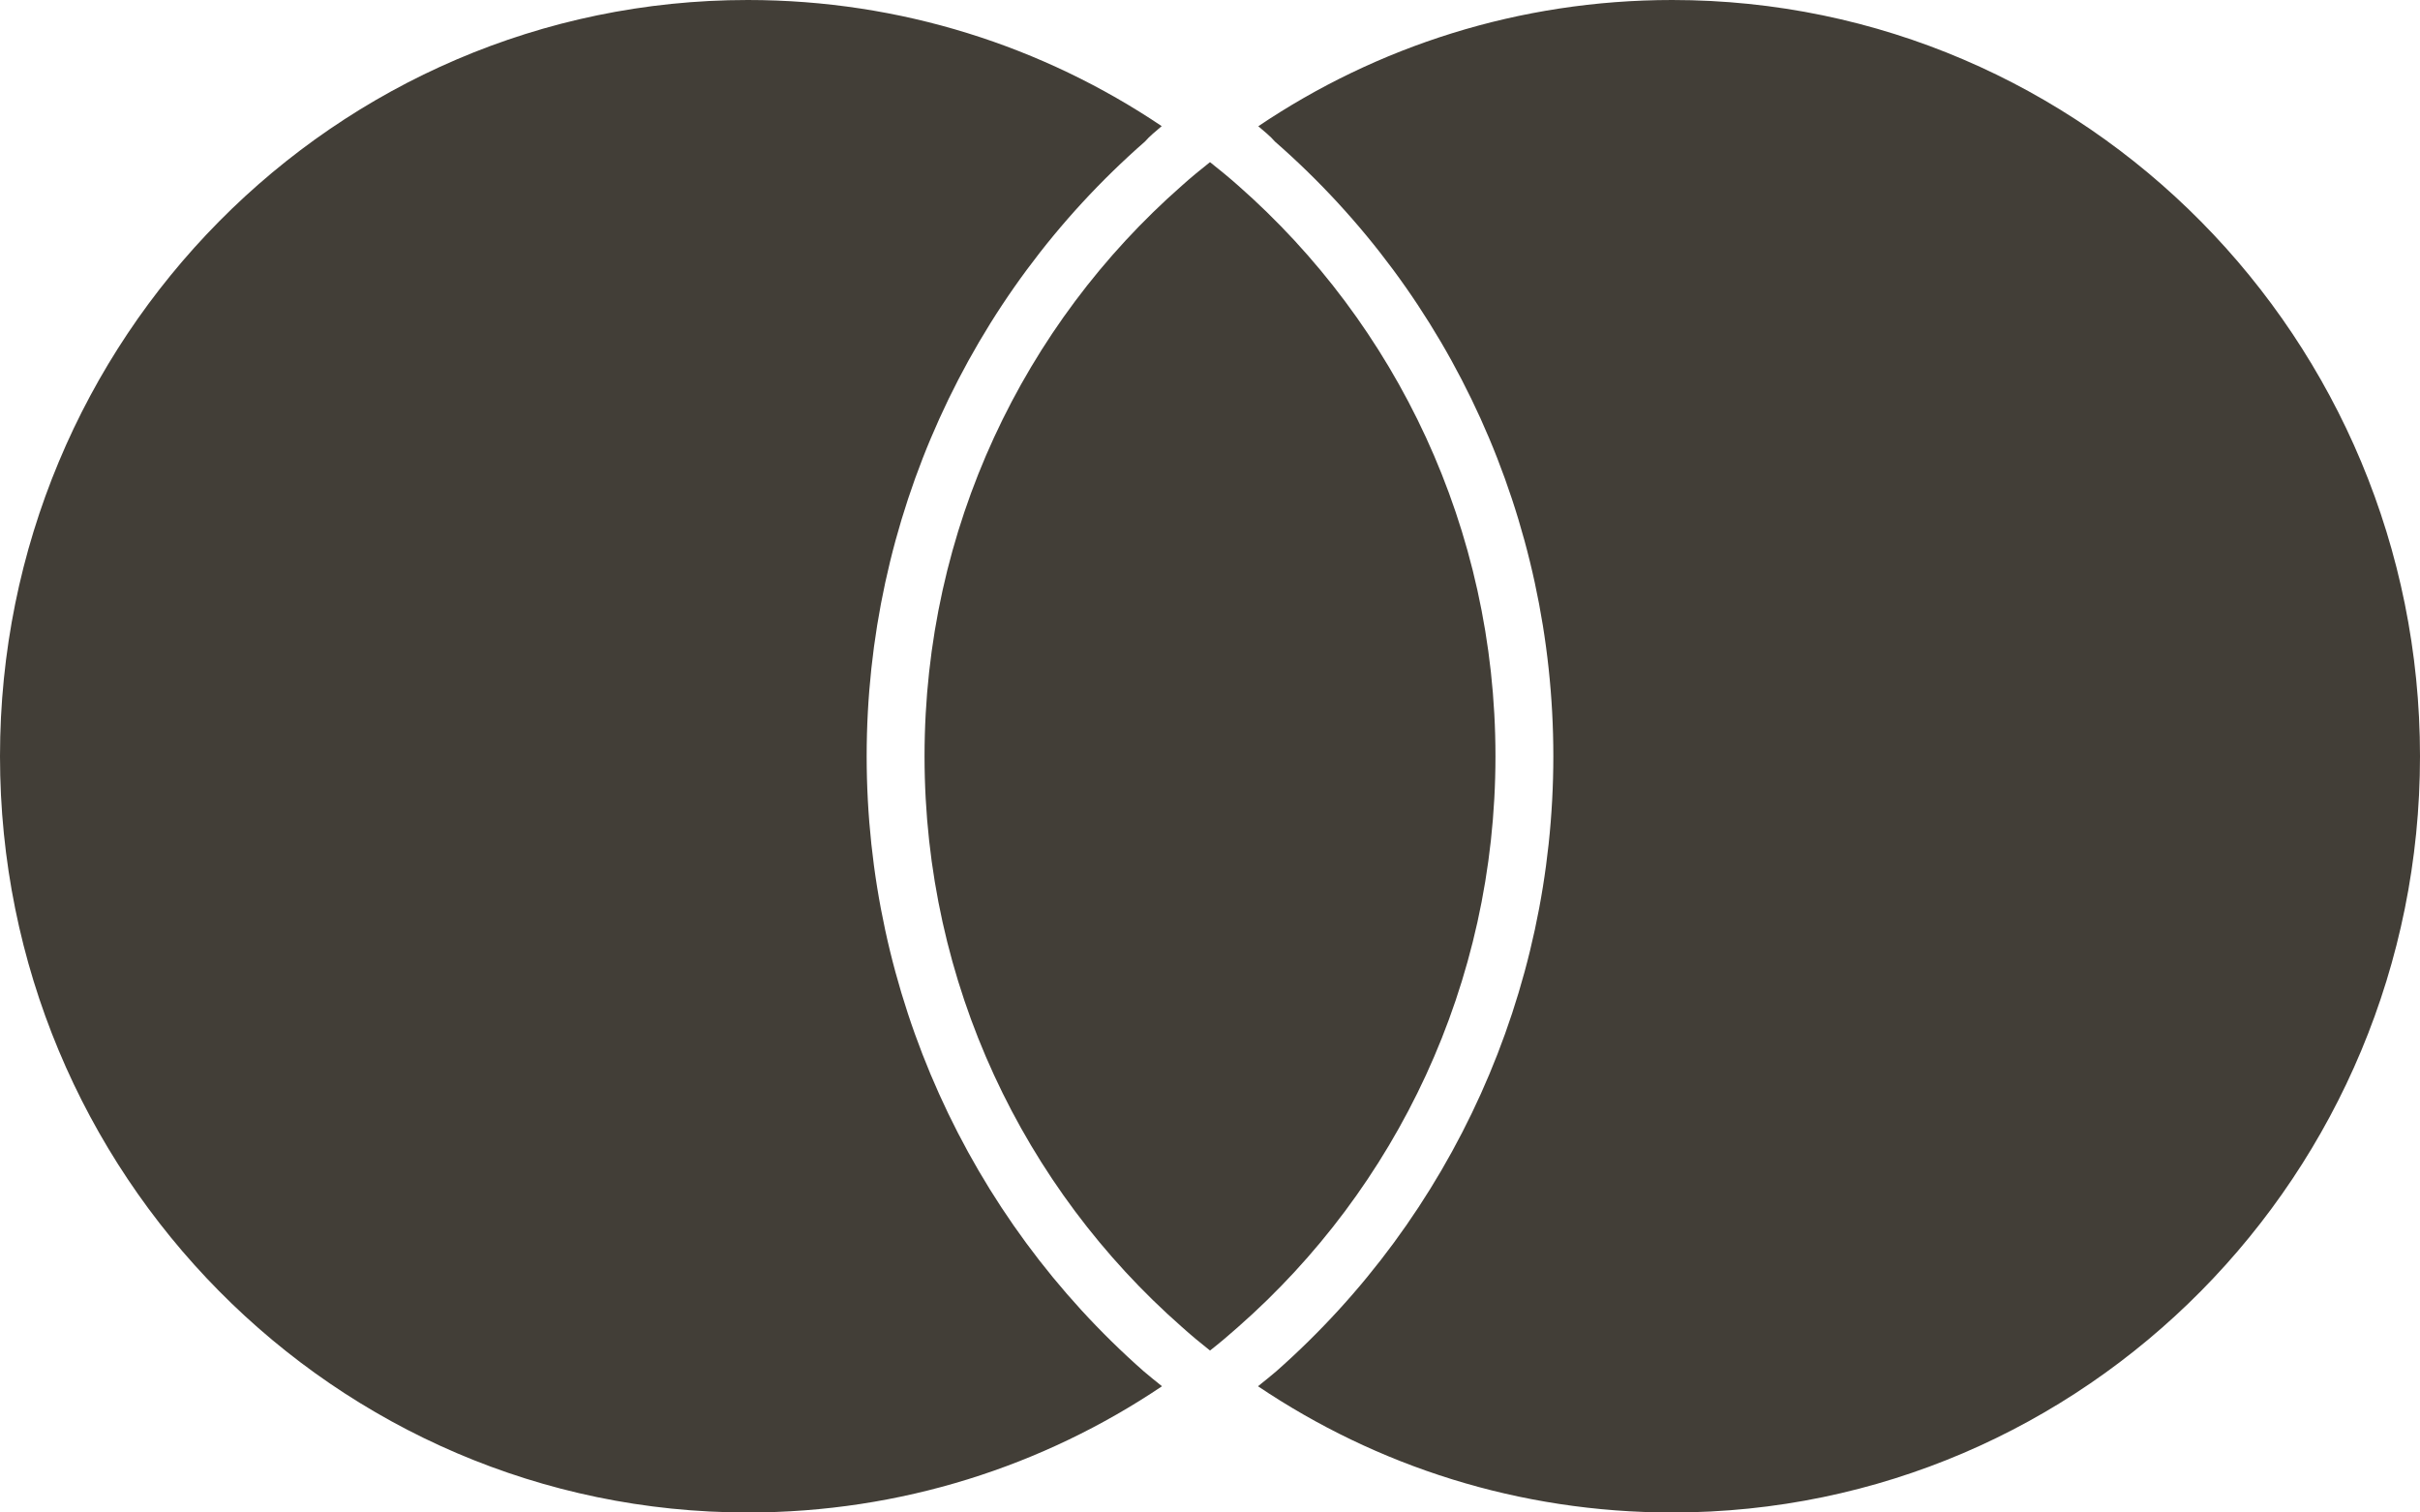 <?xml version="1.0" encoding="UTF-8" standalone="no"?><svg xmlns="http://www.w3.org/2000/svg" xmlns:xlink="http://www.w3.org/1999/xlink" fill="#423e37" height="15" preserveAspectRatio="xMidYMid meet" version="1" viewBox="0.0 4.5 24.0 15.0" width="24" zoomAndPan="magnify"><g id="change1_1"><path d="M24,12c0-4.141-3.32-7.5-7.416-7.5c-1.52,0-2.931,0.461-4.105,1.252c0.06,0.052,0.12,0.099,0.165,0.152 C14.4,7.438,15.405,9.662,15.405,12c0,2.336-1.001,4.558-2.748,6.1c-0.058,0.05-0.12,0.099-0.181,0.148 c1.177,0.792,2.588,1.252,4.107,1.252C20.68,19.501,24,16.143,24,12z" fill="inherit"/></g><g id="change1_2"><path d="M12,17.894c0.096-0.075,0.189-0.154,0.28-0.235c1.563-1.374,2.551-3.397,2.551-5.659c0-2.261-0.987-4.284-2.551-5.659 C12.19,6.261,12.096,6.184,12,6.108c-0.096,0.076-0.189,0.152-0.28,0.234C10.156,7.716,9.169,9.74,9.169,12 c0,2.261,0.987,4.284,2.551,5.659C11.81,17.74,11.905,17.819,12,17.894z" fill="inherit"/></g><g id="change1_3"><path d="M7.417,19.5c1.517,0,2.93-0.46,4.107-1.252c-0.061-0.049-0.123-0.098-0.181-0.148c-1.747-1.538-2.748-3.762-2.748-6.1 c0-2.338,1.005-4.562,2.761-6.097c0.045-0.053,0.105-0.1,0.165-0.152C10.347,4.961,8.934,4.5,7.416,4.5C3.32,4.5,0,7.858,0,12 S3.32,19.501,7.417,19.5z" fill="inherit"/></g></svg>